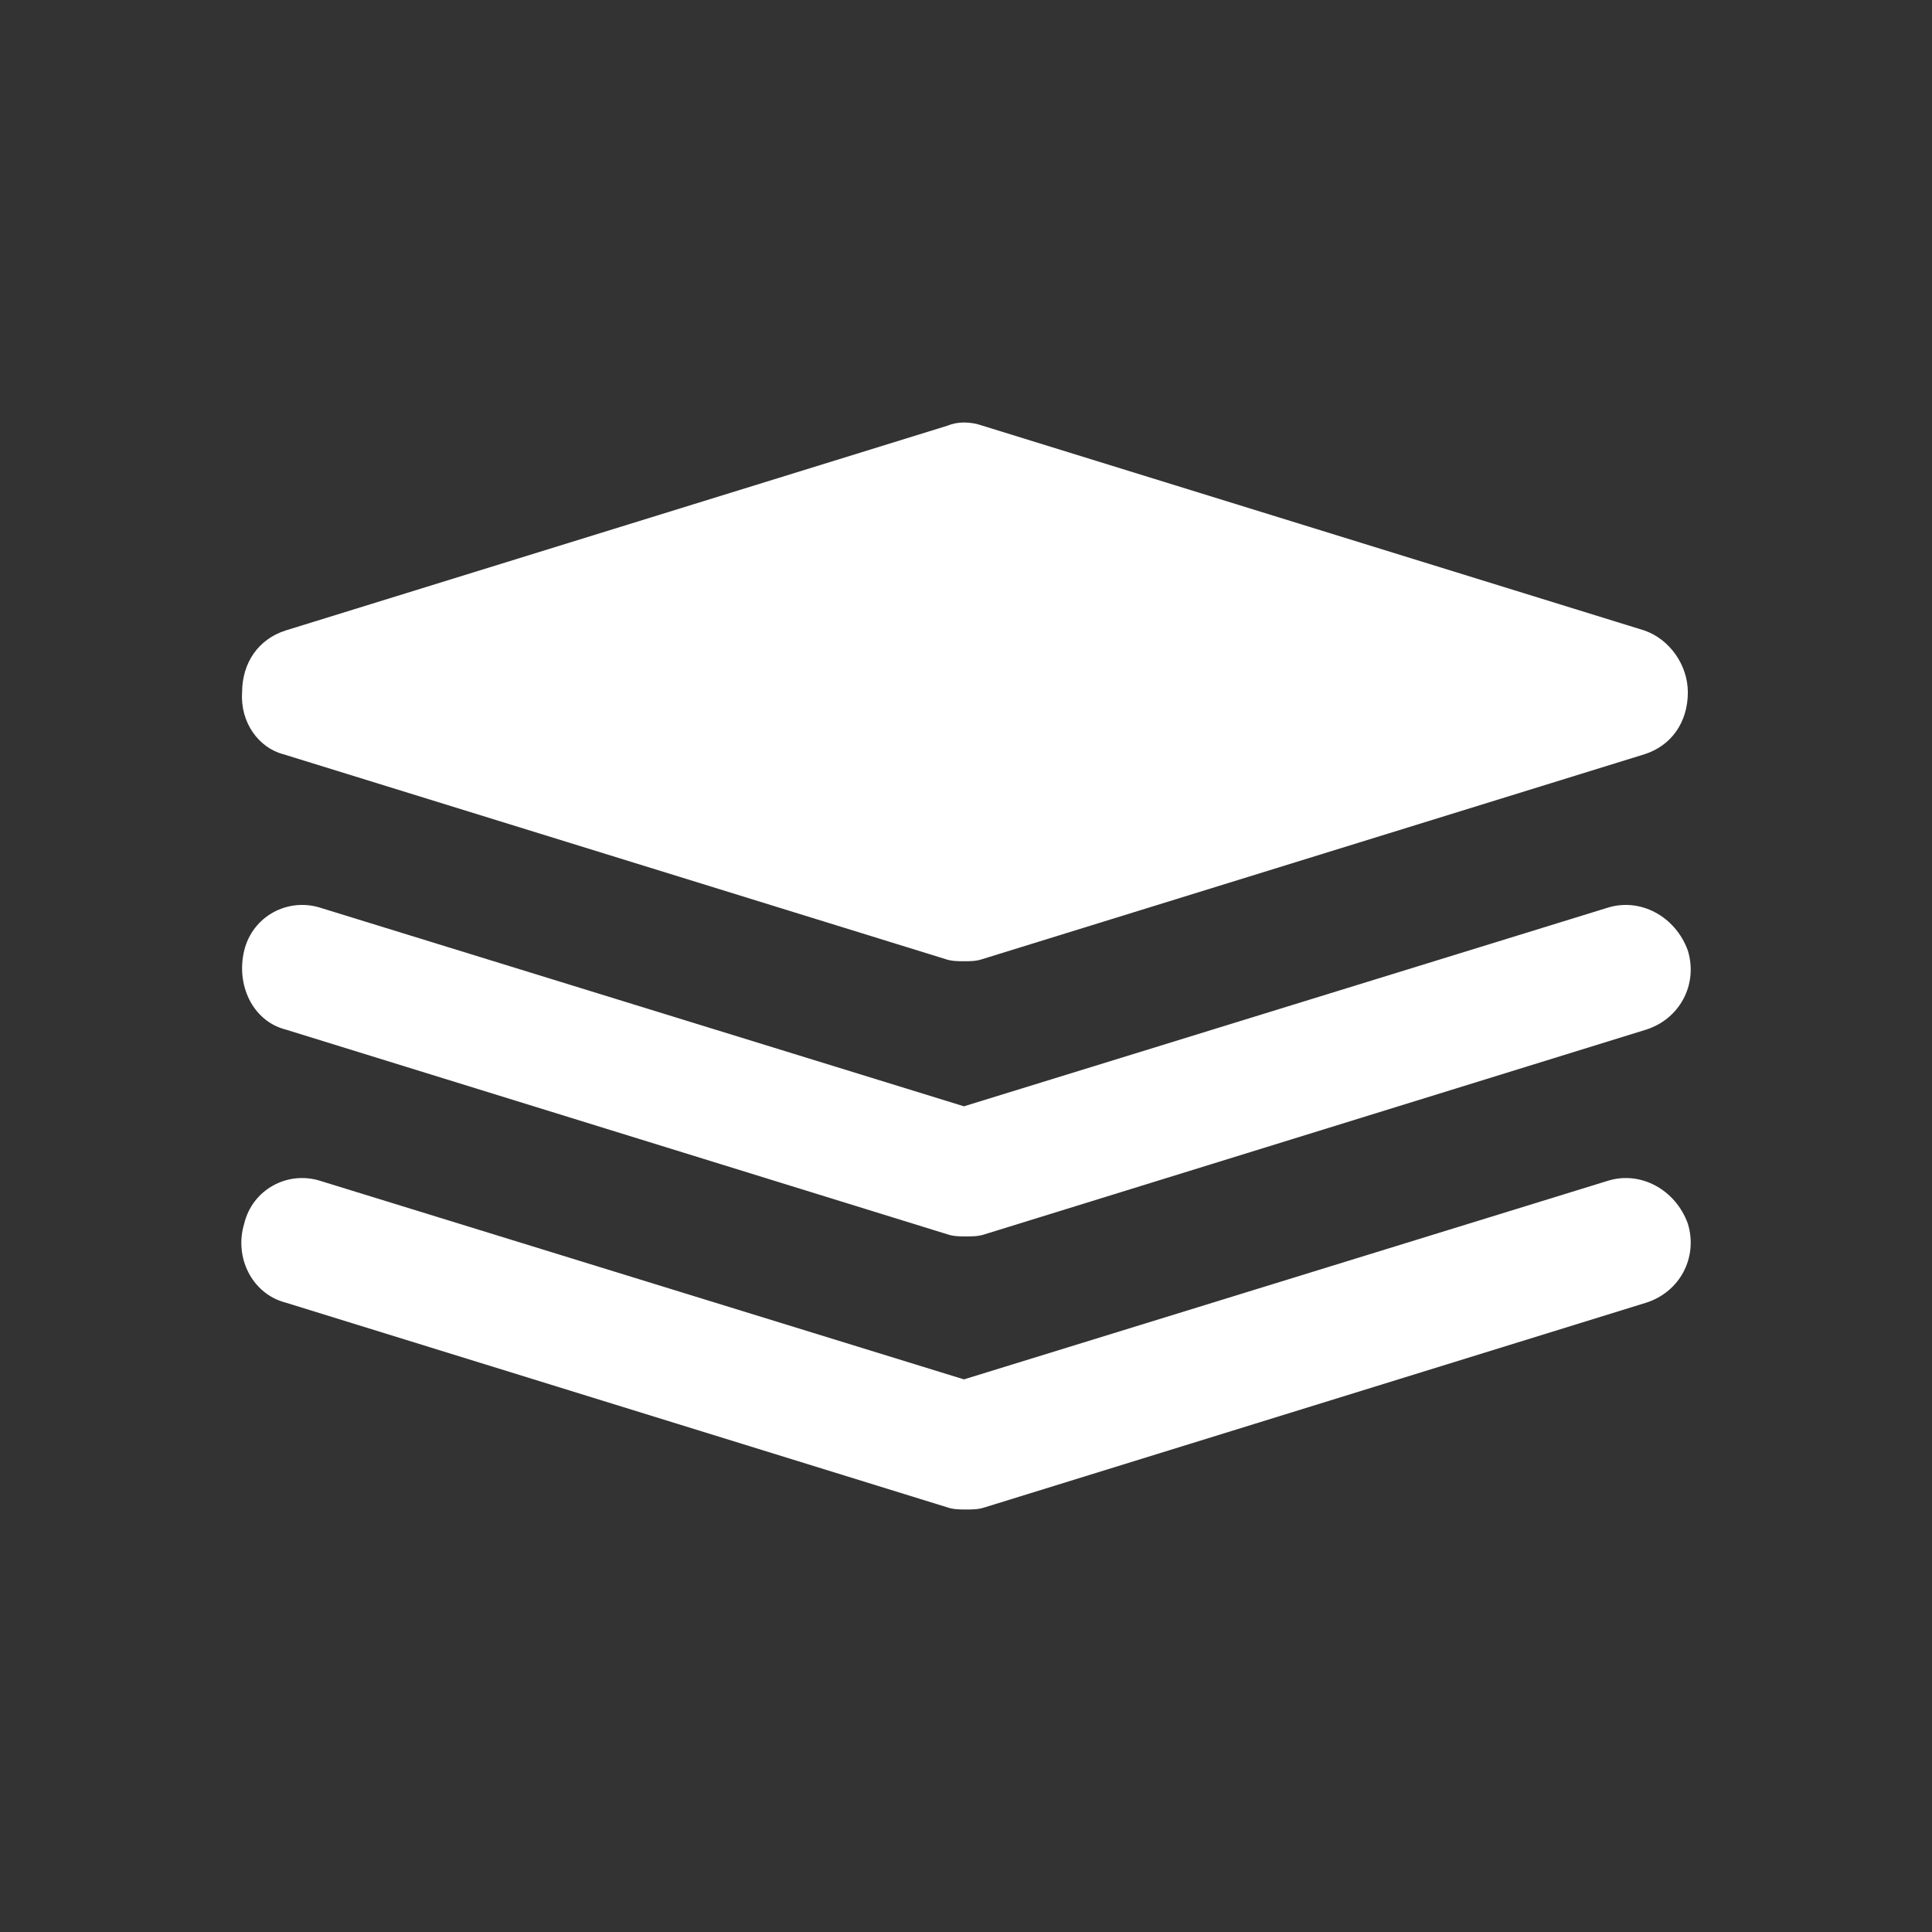 <?xml version="1.0" encoding="utf-8"?>
<!-- Generator: Adobe Illustrator 19.1.0, SVG Export Plug-In . SVG Version: 6.00 Build 0)  -->
<svg version="1.1" id="Layer_1" xmlns="http://www.w3.org/2000/svg" xmlns:xlink="http://www.w3.org/1999/xlink" x="0px" y="0px"
	 viewBox="0 0 32 32" style="enable-background:new 0 0 32 32;" xml:space="preserve">
<rect x="0" y="0" width="32" height="32" fill="#333333" stroke="none"/>
<style type="text/css">
	.st0{fill:#FFFFFF;}
</style>
<path class="st0" d="M27.271,17.052l-10.962,3.392c-0.103,0.035-0.206,0.035-0.309,0.035c-0.102,0-0.205,0-0.308-0.035L4.73,17.052
	c-0.549-0.142-0.823-0.743-0.685-1.308c0.136-0.565,0.719-0.883,1.267-0.707l10.654,3.287l10.654-3.287
	c0.548-0.176,1.131,0.142,1.336,0.707C28.128,16.309,27.819,16.875,27.271,17.052z M27.237,12.493l-10.963,3.392
	c-0.102,0.036-0.205,0.036-0.308,0.036s-0.205,0-0.308-0.036L4.695,12.493c-0.411-0.106-0.719-0.53-0.685-1.025
	c0-0.494,0.274-0.883,0.72-1.025l10.962-3.392c0.171-0.071,0.377-0.071,0.582,0l10.963,3.392c0.411,0.142,0.719,0.566,0.719,1.025
	C27.956,11.963,27.682,12.352,27.237,12.493z M5.312,19.561l10.654,3.286l10.654-3.286c0.548-0.177,1.131,0.141,1.336,0.706
	c0.172,0.566-0.137,1.131-0.685,1.308l-10.962,3.392c-0.103,0.035-0.206,0.035-0.309,0.035c-0.102,0-0.205,0-0.308-0.035
	L4.73,21.575c-0.549-0.142-0.857-0.742-0.685-1.308C4.181,19.702,4.764,19.384,5.312,19.561z"/>
</svg>
